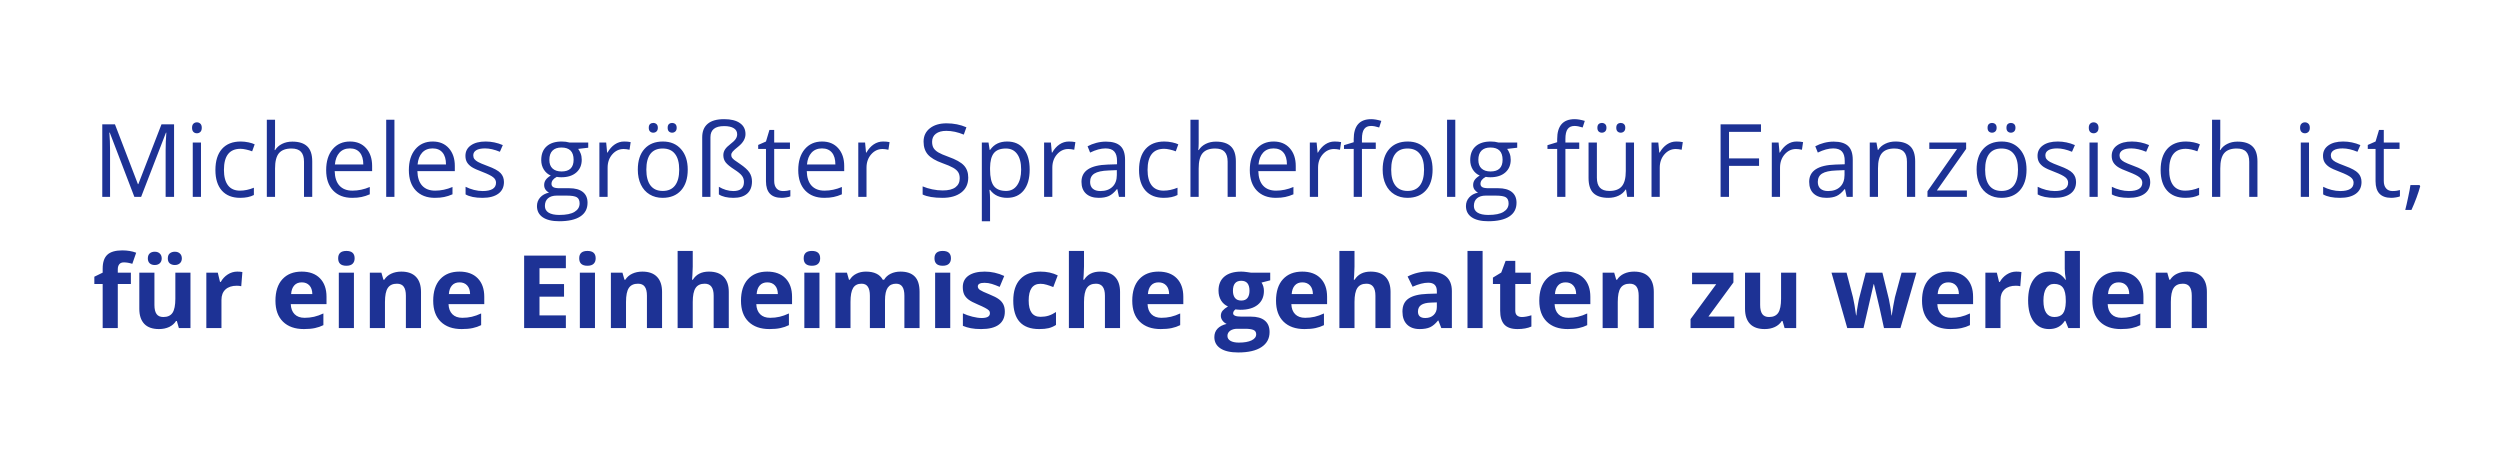 <?xml version="1.0" encoding="UTF-8"?> <svg xmlns="http://www.w3.org/2000/svg" width="1124" height="202" viewBox="0 0 1124 202" fill="none"><g filter="url(#filter0_b_917_12212)"><rect width="1124" height="201.005" rx="41.503" fill="white" fill-opacity="0.75"></rect><path d="M60.404 88.502L49.348 59.614H49.17C49.378 61.903 49.482 64.622 49.482 67.772V88.502H45.982V55.914H51.688L62.009 82.796H62.187L72.597 55.914H78.258V88.502H74.469V67.505C74.469 65.097 74.573 62.482 74.781 59.659H74.603L63.458 88.502H60.404ZM90.362 88.502H86.662V64.072H90.362V88.502ZM86.35 57.452C86.35 56.605 86.558 55.988 86.974 55.602C87.39 55.201 87.91 55 88.534 55C89.128 55 89.641 55.201 90.072 55.602C90.503 56.003 90.718 56.62 90.718 57.452C90.718 58.284 90.503 58.908 90.072 59.324C89.641 59.725 89.128 59.926 88.534 59.926C87.91 59.926 87.39 59.725 86.974 59.324C86.558 58.908 86.35 58.284 86.35 57.452ZM107.971 88.948C104.434 88.948 101.692 87.863 99.746 85.693C97.814 83.509 96.848 80.425 96.848 76.443C96.848 72.356 97.829 69.199 99.79 66.97C101.767 64.741 104.575 63.626 108.216 63.626C109.39 63.626 110.564 63.753 111.738 64.005C112.912 64.258 113.833 64.555 114.502 64.897L113.365 68.04C112.548 67.713 111.656 67.445 110.69 67.237C109.724 67.014 108.87 66.903 108.127 66.903C103.164 66.903 100.682 70.068 100.682 76.398C100.682 79.4 101.284 81.704 102.488 83.308C103.706 84.913 105.504 85.716 107.882 85.716C109.918 85.716 112.005 85.277 114.145 84.401V87.677C112.511 88.524 110.452 88.948 107.971 88.948ZM136.68 88.502V72.698C136.68 70.707 136.227 69.221 135.321 68.24C134.414 67.26 132.995 66.769 131.063 66.769C128.493 66.769 126.613 67.468 125.424 68.864C124.25 70.261 123.663 72.55 123.663 75.73V88.502H119.963V53.819H123.663V64.317C123.663 65.58 123.604 66.628 123.485 67.46H123.708C124.436 66.286 125.469 65.365 126.806 64.696C128.158 64.013 129.696 63.671 131.42 63.671C134.407 63.671 136.643 64.384 138.129 65.811C139.63 67.222 140.381 69.474 140.381 72.565V88.502H136.68ZM158.324 88.948C154.713 88.948 151.86 87.848 149.765 85.649C147.684 83.45 146.644 80.396 146.644 76.488C146.644 72.55 147.61 69.422 149.542 67.103C151.488 64.785 154.096 63.626 157.366 63.626C160.427 63.626 162.849 64.637 164.632 66.658C166.415 68.664 167.307 71.316 167.307 74.615V76.956H150.478C150.552 79.824 151.273 82.001 152.64 83.487C154.022 84.973 155.961 85.716 158.458 85.716C161.088 85.716 163.689 85.166 166.259 84.066V87.365C164.952 87.93 163.711 88.331 162.537 88.569C161.378 88.821 159.974 88.948 158.324 88.948ZM157.321 66.725C155.359 66.725 153.792 67.364 152.618 68.641C151.459 69.919 150.775 71.688 150.567 73.947H163.339C163.339 71.614 162.819 69.83 161.779 68.597C160.739 67.349 159.253 66.725 157.321 66.725ZM177.337 88.502H173.637V53.819H177.337V88.502ZM195.504 88.948C191.893 88.948 189.04 87.848 186.944 85.649C184.864 83.45 183.824 80.396 183.824 76.488C183.824 72.55 184.79 69.422 186.722 67.103C188.668 64.785 191.276 63.626 194.545 63.626C197.607 63.626 200.029 64.637 201.812 66.658C203.595 68.664 204.487 71.316 204.487 74.615V76.956H187.658C187.732 79.824 188.453 82.001 189.82 83.487C191.202 84.973 193.141 85.716 195.638 85.716C198.268 85.716 200.868 85.166 203.439 84.066V87.365C202.131 87.93 200.891 88.331 199.717 88.569C198.558 88.821 197.153 88.948 195.504 88.948ZM194.501 66.725C192.539 66.725 190.972 67.364 189.798 68.641C188.639 69.919 187.955 71.688 187.747 73.947H200.519C200.519 71.614 199.999 69.83 198.959 68.597C197.919 67.349 196.433 66.725 194.501 66.725ZM226.576 81.837C226.576 84.111 225.729 85.864 224.035 87.098C222.341 88.331 219.963 88.948 216.902 88.948C213.663 88.948 211.137 88.435 209.324 87.41V83.977C210.498 84.572 211.753 85.04 213.091 85.381C214.443 85.723 215.743 85.894 216.991 85.894C218.923 85.894 220.409 85.589 221.449 84.98C222.49 84.356 223.01 83.412 223.01 82.149C223.01 81.198 222.594 80.388 221.761 79.72C220.944 79.036 219.339 78.234 216.947 77.312C214.673 76.465 213.054 75.73 212.088 75.106C211.137 74.467 210.423 73.746 209.948 72.944C209.487 72.141 209.257 71.183 209.257 70.068C209.257 68.077 210.067 66.509 211.686 65.365C213.306 64.206 215.528 63.626 218.351 63.626C220.981 63.626 223.552 64.161 226.063 65.231L224.748 68.24C222.296 67.23 220.075 66.725 218.084 66.725C216.33 66.725 215.008 66.999 214.116 67.549C213.224 68.099 212.779 68.857 212.779 69.823C212.779 70.477 212.942 71.034 213.269 71.495C213.611 71.955 214.153 72.394 214.896 72.81C215.639 73.226 217.066 73.828 219.176 74.615C222.074 75.67 224.028 76.733 225.038 77.803C226.063 78.873 226.576 80.218 226.576 81.837ZM264.469 64.072V66.412L259.944 66.948C260.36 67.468 260.732 68.151 261.059 68.998C261.386 69.83 261.549 70.774 261.549 71.829C261.549 74.222 260.732 76.131 259.097 77.558C257.463 78.984 255.219 79.697 252.366 79.697C251.638 79.697 250.954 79.638 250.315 79.519C248.74 80.351 247.952 81.399 247.952 82.662C247.952 83.331 248.227 83.829 248.777 84.155C249.327 84.468 250.27 84.624 251.608 84.624H255.932C258.577 84.624 260.606 85.181 262.017 86.295C263.444 87.41 264.157 89.029 264.157 91.154C264.157 93.859 263.072 95.917 260.903 97.329C258.733 98.755 255.568 99.469 251.407 99.469C248.212 99.469 245.746 98.874 244.007 97.685C242.283 96.497 241.421 94.817 241.421 92.648C241.421 91.162 241.897 89.876 242.848 88.792C243.799 87.707 245.136 86.971 246.86 86.585C246.236 86.303 245.708 85.864 245.277 85.27C244.861 84.675 244.653 83.984 244.653 83.197C244.653 82.305 244.891 81.525 245.367 80.856C245.842 80.188 246.593 79.541 247.618 78.917C246.355 78.397 245.322 77.513 244.52 76.265C243.732 75.016 243.338 73.59 243.338 71.985C243.338 69.31 244.141 67.252 245.746 65.811C247.35 64.354 249.624 63.626 252.566 63.626C253.844 63.626 254.996 63.775 256.021 64.072H264.469ZM244.988 92.603C244.988 93.926 245.545 94.929 246.659 95.612C247.774 96.296 249.371 96.638 251.452 96.638C254.558 96.638 256.853 96.17 258.339 95.234C259.84 94.312 260.591 93.057 260.591 91.466C260.591 90.144 260.182 89.223 259.365 88.703C258.547 88.197 257.009 87.945 254.751 87.945H250.315C248.636 87.945 247.328 88.346 246.392 89.148C245.456 89.951 244.988 91.103 244.988 92.603ZM246.994 71.896C246.994 73.605 247.477 74.898 248.443 75.774C249.409 76.651 250.753 77.09 252.477 77.09C256.088 77.09 257.894 75.336 257.894 71.829C257.894 68.159 256.066 66.323 252.41 66.323C250.672 66.323 249.334 66.791 248.398 67.728C247.462 68.664 246.994 70.053 246.994 71.896ZM280.629 63.626C281.714 63.626 282.688 63.715 283.549 63.894L283.037 67.326C282.026 67.103 281.135 66.992 280.362 66.992C278.386 66.992 276.692 67.794 275.28 69.399C273.883 71.004 273.185 73.003 273.185 75.395V88.502H269.484V64.072H272.538L272.962 68.597H273.14C274.047 67.007 275.139 65.781 276.417 64.919C277.695 64.057 279.099 63.626 280.629 63.626ZM309.205 76.265C309.205 80.247 308.202 83.36 306.196 85.604C304.19 87.833 301.419 88.948 297.882 88.948C295.698 88.948 293.758 88.435 292.064 87.41C290.37 86.384 289.063 84.913 288.141 82.996C287.22 81.079 286.759 78.835 286.759 76.265C286.759 72.282 287.755 69.184 289.746 66.97C291.737 64.741 294.501 63.626 298.038 63.626C301.456 63.626 304.168 64.763 306.174 67.037C308.195 69.31 309.205 72.386 309.205 76.265ZM290.593 76.265C290.593 79.385 291.217 81.763 292.466 83.397C293.714 85.032 295.549 85.849 297.971 85.849C300.393 85.849 302.229 85.04 303.477 83.42C304.74 81.785 305.371 79.4 305.371 76.265C305.371 73.159 304.74 70.804 303.477 69.199C302.229 67.579 300.378 66.769 297.927 66.769C295.504 66.769 293.677 67.564 292.443 69.154C291.21 70.744 290.593 73.114 290.593 76.265ZM291.685 57.452C291.685 56.679 291.879 56.122 292.265 55.78C292.666 55.438 293.142 55.267 293.691 55.267C294.256 55.267 294.739 55.438 295.14 55.78C295.556 56.122 295.764 56.679 295.764 57.452C295.764 58.195 295.556 58.752 295.14 59.124C294.739 59.48 294.256 59.659 293.691 59.659C293.142 59.659 292.666 59.48 292.265 59.124C291.879 58.752 291.685 58.195 291.685 57.452ZM300.178 57.452C300.178 56.679 300.371 56.122 300.757 55.78C301.159 55.438 301.634 55.267 302.184 55.267C302.734 55.267 303.209 55.438 303.611 55.78C304.027 56.122 304.235 56.679 304.235 57.452C304.235 58.195 304.027 58.752 303.611 59.124C303.209 59.48 302.734 59.659 302.184 59.659C301.634 59.659 301.159 59.48 300.757 59.124C300.371 58.752 300.178 58.195 300.178 57.452ZM335.173 60.283C335.173 62.289 334.111 64.146 331.986 65.855C330.678 66.895 329.816 67.668 329.4 68.173C328.984 68.664 328.776 69.154 328.776 69.645C328.776 70.12 328.873 70.514 329.066 70.826C329.274 71.138 329.638 71.51 330.158 71.941C330.693 72.356 331.54 72.944 332.699 73.701C334.779 75.113 336.199 76.406 336.956 77.58C337.714 78.739 338.093 80.069 338.093 81.57C338.093 83.947 337.373 85.775 335.931 87.053C334.49 88.316 332.439 88.948 329.779 88.948C326.985 88.948 324.794 88.435 323.203 87.41V83.977C324.14 84.557 325.187 85.025 326.346 85.381C327.505 85.723 328.62 85.894 329.69 85.894C332.885 85.894 334.482 84.542 334.482 81.837C334.482 80.723 334.17 79.772 333.546 78.984C332.937 78.182 331.815 77.26 330.18 76.22C328.293 75.002 326.993 73.939 326.28 73.033C325.566 72.111 325.21 71.027 325.21 69.778C325.21 68.842 325.462 67.98 325.967 67.193C326.488 66.405 327.275 65.618 328.33 64.83C329.445 63.983 330.24 63.225 330.715 62.556C331.191 61.888 331.429 61.16 331.429 60.372C331.429 59.183 330.923 58.277 329.913 57.653C328.902 57.014 327.453 56.694 325.566 56.694C321.465 56.694 319.414 58.351 319.414 61.665V88.502H315.714V61.709C315.714 59.064 316.531 57.051 318.166 55.669C319.801 54.272 322.267 53.574 325.566 53.574C328.627 53.574 330.99 54.16 332.654 55.334C334.334 56.493 335.173 58.143 335.173 60.283ZM352.002 85.894C352.656 85.894 353.288 85.849 353.897 85.76C354.506 85.656 354.989 85.552 355.346 85.448V88.279C354.944 88.472 354.35 88.628 353.563 88.747C352.79 88.881 352.091 88.948 351.467 88.948C346.742 88.948 344.379 86.459 344.379 81.481V66.948H340.879V65.164L344.379 63.626L345.939 58.41H348.079V64.072H355.167V66.948H348.079V81.325C348.079 82.796 348.428 83.925 349.127 84.713C349.825 85.5 350.784 85.894 352.002 85.894ZM370.57 88.948C366.959 88.948 364.106 87.848 362.01 85.649C359.93 83.45 358.89 80.396 358.89 76.488C358.89 72.55 359.856 69.422 361.788 67.103C363.734 64.785 366.342 63.626 369.611 63.626C372.673 63.626 375.095 64.637 376.878 66.658C378.661 68.664 379.553 71.316 379.553 74.615V76.956H362.724C362.798 79.824 363.519 82.001 364.886 83.487C366.268 84.973 368.207 85.716 370.704 85.716C373.334 85.716 375.934 85.166 378.505 84.066V87.365C377.197 87.93 375.957 88.331 374.783 88.569C373.624 88.821 372.219 88.948 370.57 88.948ZM369.567 66.725C367.605 66.725 366.038 67.364 364.864 68.641C363.704 69.919 363.021 71.688 362.813 73.947H375.585C375.585 71.614 375.065 69.83 374.025 68.597C372.985 67.349 371.499 66.725 369.567 66.725ZM397.028 63.626C398.113 63.626 399.086 63.715 399.948 63.894L399.435 67.326C398.425 67.103 397.533 66.992 396.761 66.992C394.784 66.992 393.09 67.794 391.678 69.399C390.282 71.004 389.583 73.003 389.583 75.395V88.502H385.883V64.072H388.937L389.36 68.597H389.539C390.445 67.007 391.537 65.781 392.815 64.919C394.093 64.057 395.498 63.626 397.028 63.626ZM435.322 79.831C435.322 82.699 434.282 84.936 432.202 86.54C430.121 88.145 427.298 88.948 423.732 88.948C419.868 88.948 416.896 88.45 414.816 87.454V83.799C416.153 84.363 417.609 84.809 419.184 85.136C420.76 85.463 422.32 85.626 423.865 85.626C426.391 85.626 428.294 85.151 429.572 84.2C430.85 83.234 431.488 81.897 431.488 80.188C431.488 79.058 431.258 78.137 430.797 77.424C430.352 76.696 429.594 76.027 428.524 75.418C427.469 74.808 425.857 74.117 423.687 73.345C420.656 72.26 418.486 70.975 417.178 69.489C415.885 68.002 415.239 66.063 415.239 63.671C415.239 61.16 416.183 59.161 418.07 57.675C419.957 56.189 422.454 55.446 425.559 55.446C428.799 55.446 431.778 56.04 434.498 57.229L433.316 60.528C430.627 59.399 428.011 58.834 425.47 58.834C423.464 58.834 421.896 59.265 420.767 60.127C419.638 60.989 419.073 62.185 419.073 63.715C419.073 64.845 419.281 65.773 419.697 66.502C420.113 67.215 420.812 67.876 421.792 68.486C422.788 69.08 424.304 69.741 426.339 70.469C429.757 71.688 432.105 72.996 433.383 74.392C434.676 75.789 435.322 77.602 435.322 79.831ZM452.798 88.948C451.208 88.948 449.751 88.658 448.429 88.078C447.121 87.484 446.022 86.578 445.13 85.359H444.863C445.041 86.786 445.13 88.138 445.13 89.416V99.469H441.43V64.072H444.439L444.952 67.416H445.13C446.081 66.078 447.188 65.112 448.451 64.518C449.714 63.923 451.163 63.626 452.798 63.626C456.037 63.626 458.534 64.733 460.287 66.948C462.056 69.162 462.94 72.267 462.94 76.265C462.94 80.277 462.041 83.397 460.243 85.626C458.459 87.841 455.978 88.948 452.798 88.948ZM452.263 66.769C449.766 66.769 447.961 67.46 446.846 68.842C445.732 70.224 445.16 72.423 445.13 75.44V76.265C445.13 79.697 445.702 82.157 446.846 83.643C447.991 85.114 449.826 85.849 452.352 85.849C454.462 85.849 456.112 84.995 457.3 83.286C458.504 81.577 459.106 79.222 459.106 76.22C459.106 73.174 458.504 70.841 457.3 69.221C456.112 67.587 454.432 66.769 452.263 66.769ZM480.571 63.626C481.656 63.626 482.629 63.715 483.491 63.894L482.978 67.326C481.968 67.103 481.076 66.992 480.304 66.992C478.327 66.992 476.633 67.794 475.222 69.399C473.825 71.004 473.126 73.003 473.126 75.395V88.502H469.426V64.072H472.48L472.903 68.597H473.082C473.988 67.007 475.08 65.781 476.358 64.919C477.636 64.057 479.041 63.626 480.571 63.626ZM503.084 88.502L502.349 85.025H502.17C500.952 86.555 499.733 87.596 498.515 88.145C497.311 88.68 495.803 88.948 493.99 88.948C491.568 88.948 489.666 88.324 488.284 87.075C486.916 85.827 486.233 84.051 486.233 81.748C486.233 76.814 490.178 74.229 498.069 73.991L502.215 73.857V72.342C502.215 70.425 501.799 69.013 500.967 68.107C500.149 67.185 498.834 66.725 497.021 66.725C494.985 66.725 492.682 67.349 490.111 68.597L488.975 65.766C490.178 65.112 491.493 64.6 492.92 64.228C494.361 63.857 495.803 63.671 497.244 63.671C500.157 63.671 502.311 64.317 503.708 65.61C505.12 66.903 505.826 68.976 505.826 71.829V88.502H503.084ZM494.725 85.894C497.029 85.894 498.834 85.263 500.142 83.999C501.464 82.736 502.126 80.968 502.126 78.694V76.488L498.425 76.644C495.483 76.748 493.358 77.208 492.051 78.026C490.758 78.828 490.111 80.084 490.111 81.793C490.111 83.13 490.513 84.148 491.315 84.846C492.132 85.545 493.269 85.894 494.725 85.894ZM523.234 88.948C519.698 88.948 516.956 87.863 515.009 85.693C513.077 83.509 512.112 80.425 512.112 76.443C512.112 72.356 513.092 69.199 515.054 66.97C517.03 64.741 519.839 63.626 523.479 63.626C524.653 63.626 525.827 63.753 527.001 64.005C528.175 64.258 529.097 64.555 529.765 64.897L528.628 68.04C527.811 67.713 526.92 67.445 525.954 67.237C524.988 67.014 524.133 66.903 523.39 66.903C518.427 66.903 515.945 70.068 515.945 76.398C515.945 79.4 516.547 81.704 517.751 83.308C518.969 84.913 520.768 85.716 523.145 85.716C525.181 85.716 527.269 85.277 529.409 84.401V87.677C527.774 88.524 525.716 88.948 523.234 88.948ZM551.944 88.502V72.698C551.944 70.707 551.491 69.221 550.584 68.24C549.678 67.26 548.259 66.769 546.327 66.769C543.756 66.769 541.876 67.468 540.687 68.864C539.513 70.261 538.926 72.55 538.926 75.73V88.502H535.226V53.819H538.926V64.317C538.926 65.58 538.867 66.628 538.748 67.46H538.971C539.699 66.286 540.732 65.365 542.069 64.696C543.422 64.013 544.96 63.671 546.683 63.671C549.67 63.671 551.907 64.384 553.393 65.811C554.894 67.222 555.644 69.474 555.644 72.565V88.502H551.944ZM573.588 88.948C569.977 88.948 567.123 87.848 565.028 85.649C562.948 83.45 561.908 80.396 561.908 76.488C561.908 72.55 562.873 69.422 564.805 67.103C566.752 64.785 569.36 63.626 572.629 63.626C575.69 63.626 578.112 64.637 579.896 66.658C581.679 68.664 582.57 71.316 582.57 74.615V76.956H565.741C565.816 79.824 566.536 82.001 567.904 83.487C569.286 84.973 571.225 85.716 573.721 85.716C576.351 85.716 578.952 85.166 581.523 84.066V87.365C580.215 87.93 578.974 88.331 577.8 88.569C576.641 88.821 575.237 88.948 573.588 88.948ZM572.584 66.725C570.623 66.725 569.055 67.364 567.881 68.641C566.722 69.919 566.039 71.688 565.831 73.947H578.603C578.603 71.614 578.083 69.83 577.042 68.597C576.002 67.349 574.516 66.725 572.584 66.725ZM600.046 63.626C601.131 63.626 602.104 63.715 602.966 63.894L602.453 67.326C601.443 67.103 600.551 66.992 599.778 66.992C597.802 66.992 596.108 67.794 594.696 69.399C593.299 71.004 592.601 73.003 592.601 75.395V88.502H588.901V64.072H591.955L592.378 68.597H592.556C593.463 67.007 594.555 65.781 595.833 64.919C597.111 64.057 598.515 63.626 600.046 63.626ZM618.547 66.948H612.328V88.502H608.627V66.948H604.259V65.276L608.627 63.938V62.579C608.627 56.575 611.25 53.574 616.496 53.574C617.789 53.574 619.304 53.834 621.043 54.354L620.085 57.318C618.658 56.858 617.439 56.627 616.429 56.627C615.032 56.627 613.999 57.095 613.331 58.032C612.662 58.953 612.328 60.439 612.328 62.489V64.072H618.547V66.948ZM644.091 76.265C644.091 80.247 643.088 83.36 641.082 85.604C639.076 87.833 636.304 88.948 632.768 88.948C630.583 88.948 628.644 88.435 626.95 87.41C625.256 86.384 623.948 84.913 623.027 82.996C622.105 81.079 621.645 78.835 621.645 76.265C621.645 72.282 622.64 69.184 624.632 66.97C626.623 64.741 629.387 63.626 632.924 63.626C636.341 63.626 639.053 64.763 641.059 67.037C643.08 69.31 644.091 72.386 644.091 76.265ZM625.479 76.265C625.479 79.385 626.103 81.763 627.351 83.397C628.599 85.032 630.435 85.849 632.857 85.849C635.279 85.849 637.114 85.04 638.362 83.42C639.625 81.785 640.257 79.4 640.257 76.265C640.257 73.159 639.625 70.804 638.362 69.199C637.114 67.579 635.264 66.769 632.812 66.769C630.39 66.769 628.562 67.564 627.329 69.154C626.095 70.744 625.479 73.114 625.479 76.265ZM654.3 88.502H650.6V53.819H654.3V88.502ZM682.14 64.072V66.412L677.615 66.948C678.031 67.468 678.403 68.151 678.73 68.998C679.057 69.83 679.22 70.774 679.22 71.829C679.22 74.222 678.403 76.131 676.768 77.558C675.133 78.984 672.89 79.697 670.036 79.697C669.308 79.697 668.625 79.638 667.986 79.519C666.411 80.351 665.623 81.399 665.623 82.662C665.623 83.331 665.898 83.829 666.448 84.155C666.998 84.468 667.941 84.624 669.279 84.624H673.603C676.248 84.624 678.276 85.181 679.688 86.295C681.115 87.41 681.828 89.029 681.828 91.154C681.828 93.859 680.743 95.917 678.574 97.329C676.404 98.755 673.239 99.469 669.078 99.469C665.883 99.469 663.416 98.874 661.678 97.685C659.954 96.497 659.092 94.817 659.092 92.648C659.092 91.162 659.568 89.876 660.519 88.792C661.47 87.707 662.807 86.971 664.531 86.585C663.907 86.303 663.379 85.864 662.948 85.27C662.532 84.675 662.324 83.984 662.324 83.197C662.324 82.305 662.562 81.525 663.037 80.856C663.513 80.188 664.263 79.541 665.289 78.917C664.026 78.397 662.993 77.513 662.19 76.265C661.403 75.016 661.009 73.59 661.009 71.985C661.009 69.31 661.811 67.252 663.416 65.811C665.021 64.354 667.295 63.626 670.237 63.626C671.515 63.626 672.667 63.775 673.692 64.072H682.14ZM662.658 92.603C662.658 93.926 663.216 94.929 664.33 95.612C665.445 96.296 667.042 96.638 669.123 96.638C672.228 96.638 674.524 96.17 676.01 95.234C677.511 94.312 678.262 93.057 678.262 91.466C678.262 90.144 677.853 89.223 677.036 88.703C676.218 88.197 674.68 87.945 672.422 87.945H667.986C666.307 87.945 664.999 88.346 664.063 89.148C663.127 89.951 662.658 91.103 662.658 92.603ZM664.665 71.896C664.665 73.605 665.148 74.898 666.113 75.774C667.079 76.651 668.424 77.09 670.148 77.09C673.759 77.09 675.564 75.336 675.564 71.829C675.564 68.159 673.737 66.323 670.081 66.323C668.342 66.323 667.005 66.791 666.069 67.728C665.133 68.664 664.665 70.053 664.665 71.896ZM710.025 66.948H703.806V88.502H700.106V66.948H695.737V65.276L700.106 63.938V62.579C700.106 56.575 702.729 53.574 707.974 53.574C709.267 53.574 710.783 53.834 712.521 54.354L711.563 57.318C710.136 56.858 708.918 56.627 707.907 56.627C706.51 56.627 705.478 57.095 704.809 58.032C704.14 58.953 703.806 60.439 703.806 62.489V64.072H710.025V66.948ZM717.96 64.072V79.92C717.96 81.912 718.413 83.397 719.32 84.378C720.226 85.359 721.645 85.849 723.577 85.849C726.133 85.849 727.998 85.151 729.172 83.754C730.361 82.357 730.955 80.076 730.955 76.911V64.072H734.655V88.502H731.602L731.067 85.225H730.866C730.108 86.429 729.053 87.35 727.701 87.989C726.363 88.628 724.833 88.948 723.109 88.948C720.137 88.948 717.908 88.242 716.422 86.83C714.951 85.418 714.215 83.16 714.215 80.054V64.072H717.96ZM718.183 57.452C718.183 56.679 718.376 56.122 718.763 55.78C719.164 55.438 719.639 55.267 720.189 55.267C720.754 55.267 721.237 55.438 721.638 55.78C722.054 56.122 722.262 56.679 722.262 57.452C722.262 58.195 722.054 58.752 721.638 59.124C721.237 59.48 720.754 59.659 720.189 59.659C719.639 59.659 719.164 59.48 718.763 59.124C718.376 58.752 718.183 58.195 718.183 57.452ZM726.676 57.452C726.676 56.679 726.869 56.122 727.255 55.78C727.656 55.438 728.132 55.267 728.682 55.267C729.231 55.267 729.707 55.438 730.108 55.78C730.524 56.122 730.732 56.679 730.732 57.452C730.732 58.195 730.524 58.752 730.108 59.124C729.707 59.48 729.231 59.659 728.682 59.659C728.132 59.659 727.656 59.48 727.255 59.124C726.869 58.752 726.676 58.195 726.676 57.452ZM753.669 63.626C754.753 63.626 755.727 63.715 756.589 63.894L756.076 67.326C755.066 67.103 754.174 66.992 753.401 66.992C751.425 66.992 749.731 67.794 748.319 69.399C746.922 71.004 746.224 73.003 746.224 75.395V88.502H742.524V64.072H745.577L746.001 68.597H746.179C747.086 67.007 748.178 65.781 749.456 64.919C750.734 64.057 752.138 63.626 753.669 63.626ZM777.363 88.502H773.574V55.914H791.74V59.28H777.363V71.205H790.871V74.571H777.363V88.502ZM807.744 63.626C808.829 63.626 809.802 63.715 810.664 63.894L810.152 67.326C809.141 67.103 808.25 66.992 807.477 66.992C805.5 66.992 803.806 67.794 802.395 69.399C800.998 71.004 800.299 73.003 800.299 75.395V88.502H796.599V64.072H799.653L800.077 68.597H800.255C801.161 67.007 802.254 65.781 803.532 64.919C804.809 64.057 806.214 63.626 807.744 63.626ZM830.257 88.502L829.522 85.025H829.343C828.125 86.555 826.906 87.596 825.688 88.145C824.484 88.68 822.976 88.948 821.163 88.948C818.741 88.948 816.839 88.324 815.457 87.075C814.09 85.827 813.406 84.051 813.406 81.748C813.406 76.814 817.351 74.229 825.242 73.991L829.388 73.857V72.342C829.388 70.425 828.972 69.013 828.14 68.107C827.322 67.185 826.007 66.725 824.194 66.725C822.159 66.725 819.855 67.349 817.285 68.597L816.148 65.766C817.351 65.112 818.667 64.6 820.093 64.228C821.534 63.857 822.976 63.671 824.417 63.671C827.33 63.671 829.485 64.317 830.881 65.61C832.293 66.903 832.999 68.976 832.999 71.829V88.502H830.257ZM821.899 85.894C824.202 85.894 826.007 85.263 827.315 83.999C828.638 82.736 829.299 80.968 829.299 78.694V76.488L825.599 76.644C822.656 76.748 820.531 77.208 819.224 78.026C817.931 78.828 817.285 80.084 817.285 81.793C817.285 83.13 817.686 84.148 818.488 84.846C819.305 85.545 820.442 85.894 821.899 85.894ZM857.362 88.502V72.698C857.362 70.707 856.909 69.221 856.002 68.24C855.096 67.26 853.677 66.769 851.745 66.769C849.189 66.769 847.317 67.46 846.128 68.842C844.939 70.224 844.345 72.505 844.345 75.685V88.502H840.644V64.072H843.654L844.255 67.416H844.434C845.192 66.212 846.254 65.283 847.621 64.629C848.988 63.961 850.512 63.626 852.191 63.626C855.133 63.626 857.347 64.34 858.833 65.766C860.319 67.178 861.062 69.444 861.062 72.565V88.502H857.362ZM884.311 88.502H866.59V85.983L879.919 66.948H867.415V64.072H883.976V66.948L870.825 85.626H884.311V88.502ZM911.126 76.265C911.126 80.247 910.123 83.36 908.116 85.604C906.11 87.833 903.339 88.948 899.802 88.948C897.618 88.948 895.679 88.435 893.985 87.41C892.29 86.384 890.983 84.913 890.061 82.996C889.14 81.079 888.68 78.835 888.68 76.265C888.68 72.282 889.675 69.184 891.666 66.97C893.658 64.741 896.422 63.626 899.958 63.626C903.376 63.626 906.088 64.763 908.094 67.037C910.115 69.31 911.126 72.386 911.126 76.265ZM892.513 76.265C892.513 79.385 893.138 81.763 894.386 83.397C895.634 85.032 897.469 85.849 899.891 85.849C902.314 85.849 904.149 85.04 905.397 83.42C906.66 81.785 907.292 79.4 907.292 76.265C907.292 73.159 906.66 70.804 905.397 69.199C904.149 67.579 902.299 66.769 899.847 66.769C897.425 66.769 895.597 67.564 894.363 69.154C893.13 70.744 892.513 73.114 892.513 76.265ZM893.606 57.452C893.606 56.679 893.799 56.122 894.185 55.78C894.586 55.438 895.062 55.267 895.612 55.267C896.176 55.267 896.659 55.438 897.061 55.78C897.477 56.122 897.685 56.679 897.685 57.452C897.685 58.195 897.477 58.752 897.061 59.124C896.659 59.48 896.176 59.659 895.612 59.659C895.062 59.659 894.586 59.48 894.185 59.124C893.799 58.752 893.606 58.195 893.606 57.452ZM902.098 57.452C902.098 56.679 902.291 56.122 902.678 55.78C903.079 55.438 903.554 55.267 904.104 55.267C904.654 55.267 905.13 55.438 905.531 55.78C905.947 56.122 906.155 56.679 906.155 57.452C906.155 58.195 905.947 58.752 905.531 59.124C905.13 59.48 904.654 59.659 904.104 59.659C903.554 59.659 903.079 59.48 902.678 59.124C902.291 58.752 902.098 58.195 902.098 57.452ZM933.393 81.837C933.393 84.111 932.546 85.864 930.852 87.098C929.158 88.331 926.781 88.948 923.719 88.948C920.48 88.948 917.954 88.435 916.141 87.41V83.977C917.315 84.572 918.57 85.04 919.908 85.381C921.26 85.723 922.56 85.894 923.809 85.894C925.74 85.894 927.226 85.589 928.267 84.98C929.307 84.356 929.827 83.412 929.827 82.149C929.827 81.198 929.411 80.388 928.579 79.72C927.761 79.036 926.157 78.234 923.764 77.312C921.49 76.465 919.871 75.73 918.905 75.106C917.954 74.467 917.24 73.746 916.765 72.944C916.304 72.141 916.074 71.183 916.074 70.068C916.074 68.077 916.884 66.509 918.504 65.365C920.123 64.206 922.345 63.626 925.168 63.626C927.799 63.626 930.369 64.161 932.881 65.231L931.566 68.24C929.114 67.23 926.892 66.725 924.901 66.725C923.147 66.725 921.825 66.999 920.933 67.549C920.042 68.099 919.596 68.857 919.596 69.823C919.596 70.477 919.759 71.034 920.086 71.495C920.428 71.955 920.97 72.394 921.713 72.81C922.456 73.226 923.883 73.828 925.993 74.615C928.891 75.67 930.845 76.733 931.855 77.803C932.881 78.873 933.393 80.218 933.393 81.837ZM943.134 88.502H939.434V64.072H943.134V88.502ZM939.122 57.452C939.122 56.605 939.33 55.988 939.746 55.602C940.162 55.201 940.682 55 941.306 55C941.901 55 942.413 55.201 942.844 55.602C943.275 56.003 943.491 56.62 943.491 57.452C943.491 58.284 943.275 58.908 942.844 59.324C942.413 59.725 941.901 59.926 941.306 59.926C940.682 59.926 940.162 59.725 939.746 59.324C939.33 58.908 939.122 58.284 939.122 57.452ZM966.739 81.837C966.739 84.111 965.892 85.864 964.198 87.098C962.504 88.331 960.127 88.948 957.065 88.948C953.826 88.948 951.3 88.435 949.487 87.41V83.977C950.661 84.572 951.916 85.04 953.254 85.381C954.606 85.723 955.906 85.894 957.155 85.894C959.086 85.894 960.572 85.589 961.613 84.98C962.653 84.356 963.173 83.412 963.173 82.149C963.173 81.198 962.757 80.388 961.925 79.72C961.107 79.036 959.502 78.234 957.11 77.312C954.836 76.465 953.217 75.73 952.251 75.106C951.3 74.467 950.586 73.746 950.111 72.944C949.65 72.141 949.42 71.183 949.42 70.068C949.42 68.077 950.23 66.509 951.849 65.365C953.469 64.206 955.691 63.626 958.514 63.626C961.144 63.626 963.715 64.161 966.227 65.231L964.911 68.24C962.46 67.23 960.238 66.725 958.247 66.725C956.493 66.725 955.171 66.999 954.279 67.549C953.388 68.099 952.942 68.857 952.942 69.823C952.942 70.477 953.105 71.034 953.432 71.495C953.774 71.955 954.316 72.394 955.059 72.81C955.802 73.226 957.229 73.828 959.339 74.615C962.237 75.67 964.191 76.733 965.201 77.803C966.227 78.873 966.739 80.218 966.739 81.837ZM982.543 88.948C979.006 88.948 976.264 87.863 974.318 85.693C972.386 83.509 971.42 80.425 971.42 76.443C971.42 72.356 972.401 69.199 974.362 66.97C976.339 64.741 979.147 63.626 982.788 63.626C983.962 63.626 985.136 63.753 986.31 64.005C987.484 64.258 988.405 64.555 989.074 64.897L987.937 68.04C987.12 67.713 986.228 67.445 985.262 67.237C984.296 67.014 983.442 66.903 982.699 66.903C977.736 66.903 975.254 70.068 975.254 76.398C975.254 79.4 975.856 81.704 977.059 83.308C978.278 84.913 980.076 85.716 982.454 85.716C984.489 85.716 986.577 85.277 988.717 84.401V87.677C987.083 88.524 985.024 88.948 982.543 88.948ZM1011.25 88.502V72.698C1011.25 70.707 1010.8 69.221 1009.89 68.24C1008.99 67.26 1007.57 66.769 1005.64 66.769C1003.06 66.769 1001.18 67.468 999.996 68.864C998.822 70.261 998.235 72.55 998.235 75.73V88.502H994.535V53.819H998.235V64.317C998.235 65.58 998.176 66.628 998.057 67.46H998.28C999.008 66.286 1000.04 65.365 1001.38 64.696C1002.73 64.013 1004.27 63.671 1005.99 63.671C1008.98 63.671 1011.22 64.384 1012.7 65.811C1014.2 67.222 1014.95 69.474 1014.95 72.565V88.502H1011.25ZM1038.13 88.502H1034.43V64.072H1038.13V88.502ZM1034.12 57.452C1034.12 56.605 1034.33 55.988 1034.75 55.602C1035.16 55.201 1035.68 55 1036.31 55C1036.9 55 1037.41 55.201 1037.84 55.602C1038.28 56.003 1038.49 56.62 1038.49 57.452C1038.49 58.284 1038.28 58.908 1037.84 59.324C1037.41 59.725 1036.9 59.926 1036.31 59.926C1035.68 59.926 1035.16 59.725 1034.75 59.324C1034.33 58.908 1034.12 58.284 1034.12 57.452ZM1061.74 81.837C1061.74 84.111 1060.89 85.864 1059.2 87.098C1057.5 88.331 1055.13 88.948 1052.07 88.948C1048.83 88.948 1046.3 88.435 1044.49 87.41V83.977C1045.66 84.572 1046.92 85.04 1048.25 85.381C1049.61 85.723 1050.91 85.894 1052.15 85.894C1054.09 85.894 1055.57 85.589 1056.61 84.98C1057.65 84.356 1058.17 83.412 1058.17 82.149C1058.17 81.198 1057.76 80.388 1056.92 79.72C1056.11 79.036 1054.5 78.234 1052.11 77.312C1049.84 76.465 1048.22 75.73 1047.25 75.106C1046.3 74.467 1045.59 73.746 1045.11 72.944C1044.65 72.141 1044.42 71.183 1044.42 70.068C1044.42 68.077 1045.23 66.509 1046.85 65.365C1048.47 64.206 1050.69 63.626 1053.51 63.626C1056.14 63.626 1058.72 64.161 1061.23 65.231L1059.91 68.24C1057.46 67.23 1055.24 66.725 1053.25 66.725C1051.49 66.725 1050.17 66.999 1049.28 67.549C1048.39 68.099 1047.94 68.857 1047.94 69.823C1047.94 70.477 1048.11 71.034 1048.43 71.495C1048.77 71.955 1049.32 72.394 1050.06 72.81C1050.8 73.226 1052.23 73.828 1054.34 74.615C1057.24 75.67 1059.19 76.733 1060.2 77.803C1061.23 78.873 1061.74 80.218 1061.74 81.837ZM1075.67 85.894C1076.32 85.894 1076.96 85.849 1077.57 85.76C1078.17 85.656 1078.66 85.552 1079.01 85.448V88.279C1078.61 88.472 1078.02 88.628 1077.23 88.747C1076.46 88.881 1075.76 88.948 1075.14 88.948C1070.41 88.948 1068.05 86.459 1068.05 81.481V66.948H1064.55V65.164L1068.05 63.626L1069.61 58.41H1071.75V64.072H1078.84V66.948H1071.75V81.325C1071.75 82.796 1072.1 83.925 1072.8 84.713C1073.49 85.5 1074.45 85.894 1075.67 85.894ZM1087.8 83.197L1088.13 83.71C1087.74 85.196 1087.19 86.919 1086.46 88.881C1085.73 90.857 1084.97 92.692 1084.19 94.386H1081.4C1081.8 92.841 1082.24 90.932 1082.71 88.658C1083.2 86.384 1083.55 84.564 1083.74 83.197H1087.8ZM58.844 127.686H52.959V147.502H46.161V127.686H42.416V124.409L46.161 122.582V120.754C46.161 117.916 46.859 115.843 48.256 114.535C49.653 113.227 51.889 112.573 54.965 112.573C57.313 112.573 59.401 112.923 61.229 113.621L59.49 118.614C58.123 118.183 56.86 117.968 55.701 117.968C54.735 117.968 54.036 118.257 53.605 118.837C53.175 119.402 52.959 120.13 52.959 121.021V122.582H58.844V127.686ZM80.42 147.502L79.507 144.314H79.15C78.422 145.474 77.389 146.373 76.052 147.012C74.714 147.636 73.191 147.948 71.482 147.948C68.555 147.948 66.348 147.168 64.862 145.607C63.376 144.032 62.633 141.773 62.633 138.831V122.582H69.431V137.137C69.431 138.935 69.751 140.287 70.39 141.194C71.029 142.085 72.047 142.531 73.444 142.531C75.346 142.531 76.72 141.9 77.567 140.637C78.414 139.359 78.838 137.249 78.838 134.306V122.582H85.636V147.502H80.42ZM66.467 116.184C66.467 115.219 66.742 114.476 67.291 113.955C67.856 113.435 68.614 113.175 69.565 113.175C70.546 113.175 71.311 113.45 71.861 114C72.426 114.55 72.708 115.278 72.708 116.184C72.708 117.076 72.426 117.797 71.861 118.347C71.296 118.882 70.531 119.149 69.565 119.149C68.614 119.149 67.856 118.889 67.291 118.369C66.742 117.849 66.467 117.121 66.467 116.184ZM75.45 116.184C75.45 115.144 75.747 114.386 76.341 113.911C76.951 113.42 77.701 113.175 78.593 113.175C79.558 113.175 80.324 113.443 80.888 113.978C81.468 114.513 81.758 115.248 81.758 116.184C81.758 117.091 81.468 117.812 80.888 118.347C80.309 118.882 79.544 119.149 78.593 119.149C77.701 119.149 76.951 118.911 76.341 118.436C75.747 117.945 75.45 117.195 75.45 116.184ZM106.678 122.114C107.599 122.114 108.365 122.18 108.974 122.314L108.461 128.689C107.911 128.541 107.243 128.466 106.455 128.466C104.286 128.466 102.592 129.024 101.373 130.138C100.169 131.253 99.567 132.813 99.567 134.819V147.502H92.769V122.582H97.918L98.921 126.772H99.255C100.028 125.375 101.068 124.253 102.376 123.406C103.699 122.545 105.133 122.114 106.678 122.114ZM135.677 126.951C134.236 126.951 133.107 127.411 132.289 128.333C131.472 129.239 131.004 130.532 130.885 132.211H140.425C140.395 130.532 139.957 129.239 139.11 128.333C138.263 127.411 137.119 126.951 135.677 126.951ZM136.636 147.948C132.624 147.948 129.488 146.841 127.229 144.627C124.971 142.412 123.841 139.277 123.841 135.22C123.841 131.044 124.882 127.82 126.962 125.546C129.057 123.258 131.948 122.114 135.633 122.114C139.155 122.114 141.896 123.117 143.858 125.123C145.819 127.129 146.8 129.9 146.8 133.437V136.736H130.729C130.803 138.668 131.375 140.176 132.445 141.261C133.515 142.346 135.016 142.888 136.948 142.888C138.449 142.888 139.868 142.732 141.205 142.42C142.543 142.108 143.94 141.61 145.396 140.926V146.187C144.207 146.781 142.936 147.22 141.584 147.502C140.232 147.799 138.583 147.948 136.636 147.948ZM152.038 116.14C152.038 113.926 153.272 112.819 155.738 112.819C158.205 112.819 159.439 113.926 159.439 116.14C159.439 117.195 159.126 118.02 158.502 118.614C157.893 119.194 156.972 119.483 155.738 119.483C153.272 119.483 152.038 118.369 152.038 116.14ZM159.126 147.502H152.328V122.582H159.126V147.502ZM189.285 147.502H182.486V132.947C182.486 131.148 182.167 129.804 181.528 128.912C180.889 128.006 179.871 127.552 178.474 127.552C176.572 127.552 175.198 128.191 174.351 129.469C173.504 130.732 173.08 132.835 173.08 135.777V147.502H166.282V122.582H171.475L172.389 125.769H172.768C173.526 124.566 174.566 123.659 175.889 123.05C177.226 122.426 178.742 122.114 180.436 122.114C183.333 122.114 185.533 122.901 187.034 124.476C188.534 126.037 189.285 128.295 189.285 131.253V147.502ZM206.604 126.951C205.163 126.951 204.033 127.411 203.216 128.333C202.399 129.239 201.931 130.532 201.812 132.211H211.352C211.322 130.532 210.884 129.239 210.037 128.333C209.19 127.411 208.046 126.951 206.604 126.951ZM207.563 147.948C203.551 147.948 200.415 146.841 198.156 144.627C195.898 142.412 194.768 139.277 194.768 135.22C194.768 131.044 195.808 127.82 197.889 125.546C199.984 123.258 202.874 122.114 206.56 122.114C210.082 122.114 212.823 123.117 214.785 125.123C216.746 127.129 217.727 129.9 217.727 133.437V136.736H201.656C201.73 138.668 202.302 140.176 203.372 141.261C204.442 142.346 205.943 142.888 207.875 142.888C209.376 142.888 210.795 142.732 212.132 142.42C213.47 142.108 214.866 141.61 216.323 140.926V146.187C215.134 146.781 213.863 147.22 212.511 147.502C211.159 147.799 209.509 147.948 207.563 147.948ZM254.416 147.502H235.648V114.914H254.416V120.576H242.558V127.731H253.592V133.392H242.558V141.796H254.416V147.502ZM260.412 116.14C260.412 113.926 261.646 112.819 264.113 112.819C266.579 112.819 267.813 113.926 267.813 116.14C267.813 117.195 267.501 118.02 266.877 118.614C266.267 119.194 265.346 119.483 264.113 119.483C261.646 119.483 260.412 118.369 260.412 116.14ZM267.501 147.502H260.702V122.582H267.501V147.502ZM297.659 147.502H290.861V132.947C290.861 131.148 290.541 129.804 289.902 128.912C289.263 128.006 288.245 127.552 286.848 127.552C284.946 127.552 283.572 128.191 282.725 129.469C281.878 130.732 281.454 132.835 281.454 135.777V147.502H274.656V122.582H279.849L280.763 125.769H281.142C281.9 124.566 282.94 123.659 284.263 123.05C285.6 122.426 287.116 122.114 288.81 122.114C291.708 122.114 293.907 122.901 295.408 124.476C296.909 126.037 297.659 128.295 297.659 131.253V147.502ZM327.661 147.502H320.863V132.947C320.863 129.35 319.526 127.552 316.851 127.552C314.949 127.552 313.574 128.199 312.727 129.492C311.88 130.784 311.457 132.88 311.457 135.777V147.502H304.658V112.819H311.457V119.885C311.457 120.434 311.405 121.727 311.301 123.763L311.145 125.769H311.501C313.017 123.332 315.424 122.114 318.723 122.114C321.651 122.114 323.872 122.901 325.388 124.476C326.904 126.052 327.661 128.31 327.661 131.253V147.502ZM344.981 126.951C343.539 126.951 342.41 127.411 341.593 128.333C340.775 129.239 340.307 130.532 340.188 132.211H349.729C349.699 130.532 349.261 129.239 348.414 128.333C347.566 127.411 346.422 126.951 344.981 126.951ZM345.939 147.948C341.927 147.948 338.792 146.841 336.533 144.627C334.274 142.412 333.145 139.277 333.145 135.22C333.145 131.044 334.185 127.82 336.265 125.546C338.361 123.258 341.251 122.114 344.936 122.114C348.458 122.114 351.2 123.117 353.161 125.123C355.123 127.129 356.104 129.9 356.104 133.437V136.736H340.032C340.107 138.668 340.679 140.176 341.749 141.261C342.819 142.346 344.32 142.888 346.251 142.888C347.752 142.888 349.171 142.732 350.509 142.42C351.846 142.108 353.243 141.61 354.699 140.926V146.187C353.51 146.781 352.24 147.22 350.888 147.502C349.535 147.799 347.886 147.948 345.939 147.948ZM361.342 116.14C361.342 113.926 362.575 112.819 365.042 112.819C367.509 112.819 368.742 113.926 368.742 116.14C368.742 117.195 368.43 118.02 367.806 118.614C367.197 119.194 366.275 119.483 365.042 119.483C362.575 119.483 361.342 118.369 361.342 116.14ZM368.43 147.502H361.632V122.582H368.43V147.502ZM397.897 147.502H391.099V132.947C391.099 131.148 390.794 129.804 390.185 128.912C389.591 128.006 388.647 127.552 387.354 127.552C385.616 127.552 384.352 128.191 383.565 129.469C382.777 130.747 382.384 132.85 382.384 135.777V147.502H375.585V122.582H380.779L381.693 125.769H382.071C382.74 124.625 383.706 123.733 384.969 123.094C386.232 122.441 387.681 122.114 389.316 122.114C393.046 122.114 395.572 123.332 396.894 125.769H397.496C398.165 124.61 399.146 123.711 400.438 123.072C401.746 122.433 403.217 122.114 404.852 122.114C407.675 122.114 409.808 122.842 411.249 124.298C412.705 125.739 413.434 128.058 413.434 131.253V147.502H406.613V132.947C406.613 131.148 406.308 129.804 405.699 128.912C405.104 128.006 404.161 127.552 402.868 127.552C401.204 127.552 399.955 128.147 399.123 129.336C398.306 130.524 397.897 132.412 397.897 134.997V147.502ZM420.143 116.14C420.143 113.926 421.376 112.819 423.843 112.819C426.31 112.819 427.543 113.926 427.543 116.14C427.543 117.195 427.231 118.02 426.607 118.614C425.998 119.194 425.076 119.483 423.843 119.483C421.376 119.483 420.143 118.369 420.143 116.14ZM427.231 147.502H420.433V122.582H427.231V147.502ZM451.772 140.102C451.772 142.658 450.881 144.604 449.098 145.942C447.329 147.279 444.677 147.948 441.14 147.948C439.327 147.948 437.782 147.821 436.504 147.569C435.226 147.331 434.03 146.974 432.915 146.499V140.882C434.178 141.476 435.597 141.974 437.172 142.375C438.762 142.776 440.159 142.977 441.363 142.977C443.83 142.977 445.063 142.264 445.063 140.837C445.063 140.302 444.9 139.871 444.573 139.544C444.246 139.203 443.681 138.824 442.879 138.408C442.076 137.977 441.006 137.479 439.669 136.914C437.752 136.112 436.34 135.369 435.434 134.685C434.542 134.002 433.888 133.221 433.472 132.345C433.071 131.453 432.87 130.361 432.87 129.068C432.87 126.854 433.725 125.145 435.434 123.941C437.158 122.723 439.595 122.114 442.745 122.114C445.747 122.114 448.667 122.767 451.505 124.075L449.454 128.979C448.206 128.444 447.04 128.006 445.955 127.664C444.87 127.322 443.763 127.151 442.634 127.151C440.627 127.151 439.624 127.694 439.624 128.778C439.624 129.388 439.944 129.915 440.583 130.361C441.237 130.807 442.656 131.468 444.84 132.345C446.787 133.132 448.213 133.868 449.12 134.551C450.026 135.235 450.695 136.023 451.126 136.914C451.557 137.806 451.772 138.868 451.772 140.102ZM467.197 147.948C459.44 147.948 455.562 143.69 455.562 135.176C455.562 130.94 456.617 127.708 458.727 125.479C460.837 123.236 463.861 122.114 467.799 122.114C470.682 122.114 473.267 122.678 475.556 123.808L473.55 129.068C472.48 128.637 471.484 128.288 470.563 128.02C469.642 127.738 468.72 127.597 467.799 127.597C464.262 127.597 462.494 130.108 462.494 135.131C462.494 140.005 464.262 142.442 467.799 142.442C469.107 142.442 470.318 142.271 471.432 141.929C472.547 141.573 473.661 141.023 474.776 140.28V146.098C473.676 146.796 472.562 147.279 471.432 147.547C470.318 147.814 468.906 147.948 467.197 147.948ZM503.574 147.502H496.776V132.947C496.776 129.35 495.439 127.552 492.764 127.552C490.862 127.552 489.487 128.199 488.64 129.492C487.793 130.784 487.37 132.88 487.37 135.777V147.502H480.571V112.819H487.37V119.885C487.37 120.434 487.318 121.727 487.214 123.763L487.058 125.769H487.414C488.93 123.332 491.337 122.114 494.636 122.114C497.564 122.114 499.785 122.901 501.301 124.476C502.817 126.052 503.574 128.31 503.574 131.253V147.502ZM520.894 126.951C519.452 126.951 518.323 127.411 517.506 128.333C516.688 129.239 516.22 130.532 516.101 132.211H525.642C525.612 130.532 525.174 129.239 524.327 128.333C523.479 127.411 522.335 126.951 520.894 126.951ZM521.852 147.948C517.84 147.948 514.705 146.841 512.446 144.627C510.187 142.412 509.058 139.277 509.058 135.22C509.058 131.044 510.098 127.82 512.178 125.546C514.274 123.258 517.164 122.114 520.849 122.114C524.371 122.114 527.113 123.117 529.074 125.123C531.036 127.129 532.017 129.9 532.017 133.437V136.736H515.945C516.02 138.668 516.592 140.176 517.662 141.261C518.732 142.346 520.233 142.888 522.164 142.888C523.665 142.888 525.084 142.732 526.422 142.42C527.759 142.108 529.156 141.61 530.612 140.926V146.187C529.423 146.781 528.153 147.22 526.801 147.502C525.448 147.799 523.799 147.948 521.852 147.948ZM571.091 122.582V126.037L567.19 127.04C567.904 128.154 568.26 129.402 568.26 130.784C568.26 133.459 567.324 135.547 565.452 137.048C563.594 138.534 561.008 139.277 557.695 139.277L556.469 139.21L555.466 139.099C554.767 139.634 554.418 140.228 554.418 140.882C554.418 141.863 555.666 142.353 558.163 142.353H562.398C565.132 142.353 567.213 142.94 568.639 144.114C570.081 145.288 570.801 147.012 570.801 149.285C570.801 152.198 569.583 154.456 567.146 156.061C564.723 157.666 561.239 158.469 556.692 158.469C553.214 158.469 550.554 157.859 548.712 156.641C546.884 155.437 545.97 153.743 545.97 151.559C545.97 150.058 546.438 148.802 547.374 147.792C548.311 146.781 549.685 146.061 551.498 145.63C550.8 145.332 550.19 144.849 549.67 144.181C549.15 143.497 548.89 142.776 548.89 142.019C548.89 141.068 549.165 140.28 549.715 139.656C550.265 139.017 551.06 138.393 552.1 137.783C550.792 137.219 549.752 136.312 548.979 135.064C548.221 133.816 547.842 132.345 547.842 130.651C547.842 127.931 548.727 125.829 550.495 124.343C552.263 122.857 554.79 122.114 558.074 122.114C558.772 122.114 559.597 122.18 560.548 122.314C561.514 122.433 562.13 122.522 562.398 122.582H571.091ZM551.855 151.024C551.855 151.96 552.301 152.696 553.192 153.23C554.099 153.765 555.362 154.033 556.981 154.033C559.418 154.033 561.328 153.699 562.71 153.03C564.092 152.361 564.783 151.447 564.783 150.288C564.783 149.352 564.374 148.706 563.557 148.349C562.74 147.992 561.477 147.814 559.768 147.814H556.246C554.998 147.814 553.95 148.104 553.103 148.683C552.271 149.278 551.855 150.058 551.855 151.024ZM554.329 130.74C554.329 132.092 554.634 133.162 555.243 133.95C555.867 134.737 556.811 135.131 558.074 135.131C559.352 135.131 560.288 134.737 560.882 133.95C561.477 133.162 561.774 132.092 561.774 130.74C561.774 127.738 560.54 126.237 558.074 126.237C555.577 126.237 554.329 127.738 554.329 130.74ZM585.535 126.951C584.094 126.951 582.964 127.411 582.147 128.333C581.33 129.239 580.861 130.532 580.743 132.211H590.283C590.253 130.532 589.815 129.239 588.968 128.333C588.121 127.411 586.976 126.951 585.535 126.951ZM586.493 147.948C582.481 147.948 579.346 146.841 577.087 144.627C574.828 142.412 573.699 139.277 573.699 135.22C573.699 131.044 574.739 127.82 576.82 125.546C578.915 123.258 581.805 122.114 585.49 122.114C589.012 122.114 591.754 123.117 593.715 125.123C595.677 127.129 596.658 129.9 596.658 133.437V136.736H580.587C580.661 138.668 581.233 140.176 582.303 141.261C583.373 142.346 584.874 142.888 586.805 142.888C588.306 142.888 589.725 142.732 591.063 142.42C592.4 142.108 593.797 141.61 595.253 140.926V146.187C594.065 146.781 592.794 147.22 591.442 147.502C590.09 147.799 588.44 147.948 586.493 147.948ZM625.189 147.502H618.39V132.947C618.39 129.35 617.053 127.552 614.378 127.552C612.476 127.552 611.102 128.199 610.255 129.492C609.408 130.784 608.984 132.88 608.984 135.777V147.502H602.186V112.819H608.984V119.885C608.984 120.434 608.932 121.727 608.828 123.763L608.672 125.769H609.029C610.544 123.332 612.952 122.114 616.251 122.114C619.178 122.114 621.4 122.901 622.915 124.476C624.431 126.052 625.189 128.31 625.189 131.253V147.502ZM648.014 147.502L646.699 144.114H646.52C645.376 145.555 644.195 146.558 642.976 147.123C641.773 147.673 640.198 147.948 638.251 147.948C635.858 147.948 633.971 147.264 632.589 145.897C631.222 144.53 630.539 142.583 630.539 140.057C630.539 137.412 631.46 135.465 633.302 134.217C635.16 132.954 637.954 132.256 641.684 132.122L646.008 131.988V130.896C646.008 128.37 644.715 127.107 642.129 127.107C640.138 127.107 637.798 127.708 635.108 128.912L632.857 124.32C635.725 122.819 638.905 122.069 642.397 122.069C645.74 122.069 648.304 122.797 650.087 124.253C651.87 125.71 652.762 127.924 652.762 130.896V147.502H648.014ZM646.008 135.956L643.378 136.045C641.401 136.104 639.93 136.461 638.964 137.115C637.998 137.769 637.515 138.764 637.515 140.102C637.515 142.019 638.615 142.977 640.814 142.977C642.389 142.977 643.645 142.524 644.581 141.617C645.532 140.711 646.008 139.507 646.008 138.006V135.956ZM666.582 147.502H659.783V112.819H666.582V147.502ZM684.235 142.531C685.424 142.531 686.851 142.271 688.515 141.751V146.811C686.821 147.569 684.74 147.948 682.274 147.948C679.554 147.948 677.571 147.264 676.322 145.897C675.089 144.515 674.472 142.45 674.472 139.7V127.686H671.218V124.811L674.963 122.537L676.924 117.277H681.271V122.582H688.247V127.686H681.271V139.7C681.271 140.666 681.538 141.38 682.073 141.84C682.623 142.301 683.344 142.531 684.235 142.531ZM703.895 126.951C702.454 126.951 701.324 127.411 700.507 128.333C699.69 129.239 699.222 130.532 699.103 132.211H708.643C708.613 130.532 708.175 129.239 707.328 128.333C706.481 127.411 705.336 126.951 703.895 126.951ZM704.854 147.948C700.841 147.948 697.706 146.841 695.447 144.627C693.188 142.412 692.059 139.277 692.059 135.22C692.059 131.044 693.099 127.82 695.18 125.546C697.275 123.258 700.165 122.114 703.85 122.114C707.372 122.114 710.114 123.117 712.076 125.123C714.037 127.129 715.018 129.9 715.018 133.437V136.736H698.947C699.021 138.668 699.593 140.176 700.663 141.261C701.733 142.346 703.234 142.888 705.166 142.888C706.666 142.888 708.086 142.732 709.423 142.42C710.76 142.108 712.157 141.61 713.614 140.926V146.187C712.425 146.781 711.154 147.22 709.802 147.502C708.45 147.799 706.8 147.948 704.854 147.948ZM743.549 147.502H736.751V132.947C736.751 131.148 736.431 129.804 735.792 128.912C735.153 128.006 734.135 127.552 732.738 127.552C730.836 127.552 729.462 128.191 728.615 129.469C727.768 130.732 727.344 132.835 727.344 135.777V147.502H720.546V122.582H725.739L726.653 125.769H727.032C727.79 124.566 728.83 123.659 730.153 123.05C731.49 122.426 733.006 122.114 734.7 122.114C737.598 122.114 739.797 122.901 741.298 124.476C742.799 126.037 743.549 128.295 743.549 131.253V147.502ZM779.748 147.502H760.066V143.49L771.612 127.775H760.757V122.582H779.347V126.995L768.113 142.308H779.748V147.502ZM802.35 147.502L801.436 144.314H801.08C800.352 145.474 799.319 146.373 797.981 147.012C796.644 147.636 795.121 147.948 793.412 147.948C790.484 147.948 788.278 147.168 786.792 145.607C785.306 144.032 784.563 141.773 784.563 138.831V122.582H791.361V137.137C791.361 138.935 791.681 140.287 792.32 141.194C792.959 142.085 793.977 142.531 795.373 142.531C797.275 142.531 798.65 141.9 799.497 140.637C800.344 139.359 800.768 137.249 800.768 134.306V122.582H807.566V147.502H802.35ZM847.042 147.502L845.125 138.787L842.539 127.775H842.383L837.836 147.502H830.525L823.437 122.582H830.213L833.088 133.615C833.549 135.592 834.017 138.318 834.492 141.796H834.626C834.686 140.666 834.946 138.876 835.406 136.424L835.763 134.529L838.839 122.582H846.328L849.248 134.529C849.308 134.856 849.397 135.339 849.516 135.978C849.65 136.617 849.776 137.301 849.895 138.029C850.014 138.742 850.118 139.448 850.207 140.146C850.311 140.83 850.37 141.38 850.385 141.796H850.519C850.653 140.726 850.89 139.262 851.232 137.405C851.574 135.532 851.819 134.269 851.968 133.615L854.955 122.582H861.619L854.442 147.502H847.042ZM875.974 126.951C874.533 126.951 873.403 127.411 872.586 128.333C871.769 129.239 871.301 130.532 871.182 132.211H880.722C880.692 130.532 880.254 129.239 879.407 128.333C878.56 127.411 877.416 126.951 875.974 126.951ZM876.933 147.948C872.92 147.948 869.785 146.841 867.526 144.627C865.268 142.412 864.138 139.277 864.138 135.22C864.138 131.044 865.178 127.82 867.259 125.546C869.354 123.258 872.244 122.114 875.93 122.114C879.451 122.114 882.193 123.117 884.155 125.123C886.116 127.129 887.097 129.9 887.097 133.437V136.736H871.026C871.1 138.668 871.672 140.176 872.742 141.261C873.812 142.346 875.313 142.888 877.245 142.888C878.746 142.888 880.165 142.732 881.502 142.42C882.839 142.108 884.236 141.61 885.693 140.926V146.187C884.504 146.781 883.233 147.22 881.881 147.502C880.529 147.799 878.879 147.948 876.933 147.948ZM906.534 122.114C907.455 122.114 908.22 122.18 908.83 122.314L908.317 128.689C907.767 128.541 907.098 128.466 906.311 128.466C904.141 128.466 902.447 129.024 901.229 130.138C900.025 131.253 899.423 132.813 899.423 134.819V147.502H892.625V122.582H897.774L898.777 126.772H899.111C899.884 125.375 900.924 124.253 902.232 123.406C903.554 122.545 904.988 122.114 906.534 122.114ZM921.245 147.948C918.318 147.948 916.014 146.811 914.335 144.537C912.671 142.264 911.839 139.113 911.839 135.086C911.839 131 912.686 127.82 914.38 125.546C916.089 123.258 918.437 122.114 921.424 122.114C924.559 122.114 926.951 123.332 928.601 125.769H928.824C928.482 123.912 928.311 122.255 928.311 120.798V112.819H935.132V147.502H929.916L928.601 144.27H928.311C926.766 146.722 924.41 147.948 921.245 147.948ZM923.63 142.531C925.369 142.531 926.639 142.026 927.442 141.016C928.259 140.005 928.705 138.289 928.779 135.867V135.131C928.779 132.456 928.363 130.539 927.531 129.38C926.714 128.221 925.376 127.642 923.519 127.642C922.003 127.642 920.822 128.288 919.975 129.581C919.143 130.859 918.726 132.724 918.726 135.176C918.726 137.627 919.15 139.47 919.997 140.703C920.844 141.922 922.055 142.531 923.63 142.531ZM952.563 126.951C951.121 126.951 949.992 127.411 949.175 128.333C948.357 129.239 947.889 130.532 947.77 132.211H957.31C957.281 130.532 956.842 129.239 955.995 128.333C955.148 127.411 954.004 126.951 952.563 126.951ZM953.521 147.948C949.509 147.948 946.374 146.841 944.115 144.627C941.856 142.412 940.727 139.277 940.727 135.22C940.727 131.044 941.767 127.82 943.847 125.546C945.943 123.258 948.833 122.114 952.518 122.114C956.04 122.114 958.782 123.117 960.743 125.123C962.705 127.129 963.685 129.9 963.685 133.437V136.736H947.614C947.689 138.668 948.261 140.176 949.331 141.261C950.401 142.346 951.901 142.888 953.833 142.888C955.334 142.888 956.753 142.732 958.091 142.42C959.428 142.108 960.825 141.61 962.281 140.926V146.187C961.092 146.781 959.822 147.22 958.47 147.502C957.117 147.799 955.468 147.948 953.521 147.948ZM992.217 147.502H985.418V132.947C985.418 131.148 985.099 129.804 984.46 128.912C983.821 128.006 982.803 127.552 981.406 127.552C979.504 127.552 978.129 128.191 977.282 129.469C976.435 130.732 976.012 132.835 976.012 135.777V147.502H969.213V122.582H974.407L975.321 125.769H975.7C976.458 124.566 977.498 123.659 978.82 123.05C980.158 122.426 981.674 122.114 983.368 122.114C986.265 122.114 988.465 122.901 989.965 124.476C991.466 126.037 992.217 128.295 992.217 131.253V147.502Z" fill="#1D3295"></path></g><defs><filter id="filter0_b_917_12212" x="-52.501" y="-52.501" width="1229" height="306.007" filterUnits="userSpaceOnUse" color-interpolation-filters="sRGB"><feFlood flood-opacity="0" result="BackgroundImageFix"></feFlood><feGaussianBlur in="BackgroundImageFix" stdDeviation="26.25"></feGaussianBlur><feComposite in2="SourceAlpha" operator="in" result="effect1_backgroundBlur_917_12212"></feComposite><feBlend mode="normal" in="SourceGraphic" in2="effect1_backgroundBlur_917_12212" result="shape"></feBlend></filter></defs></svg> 